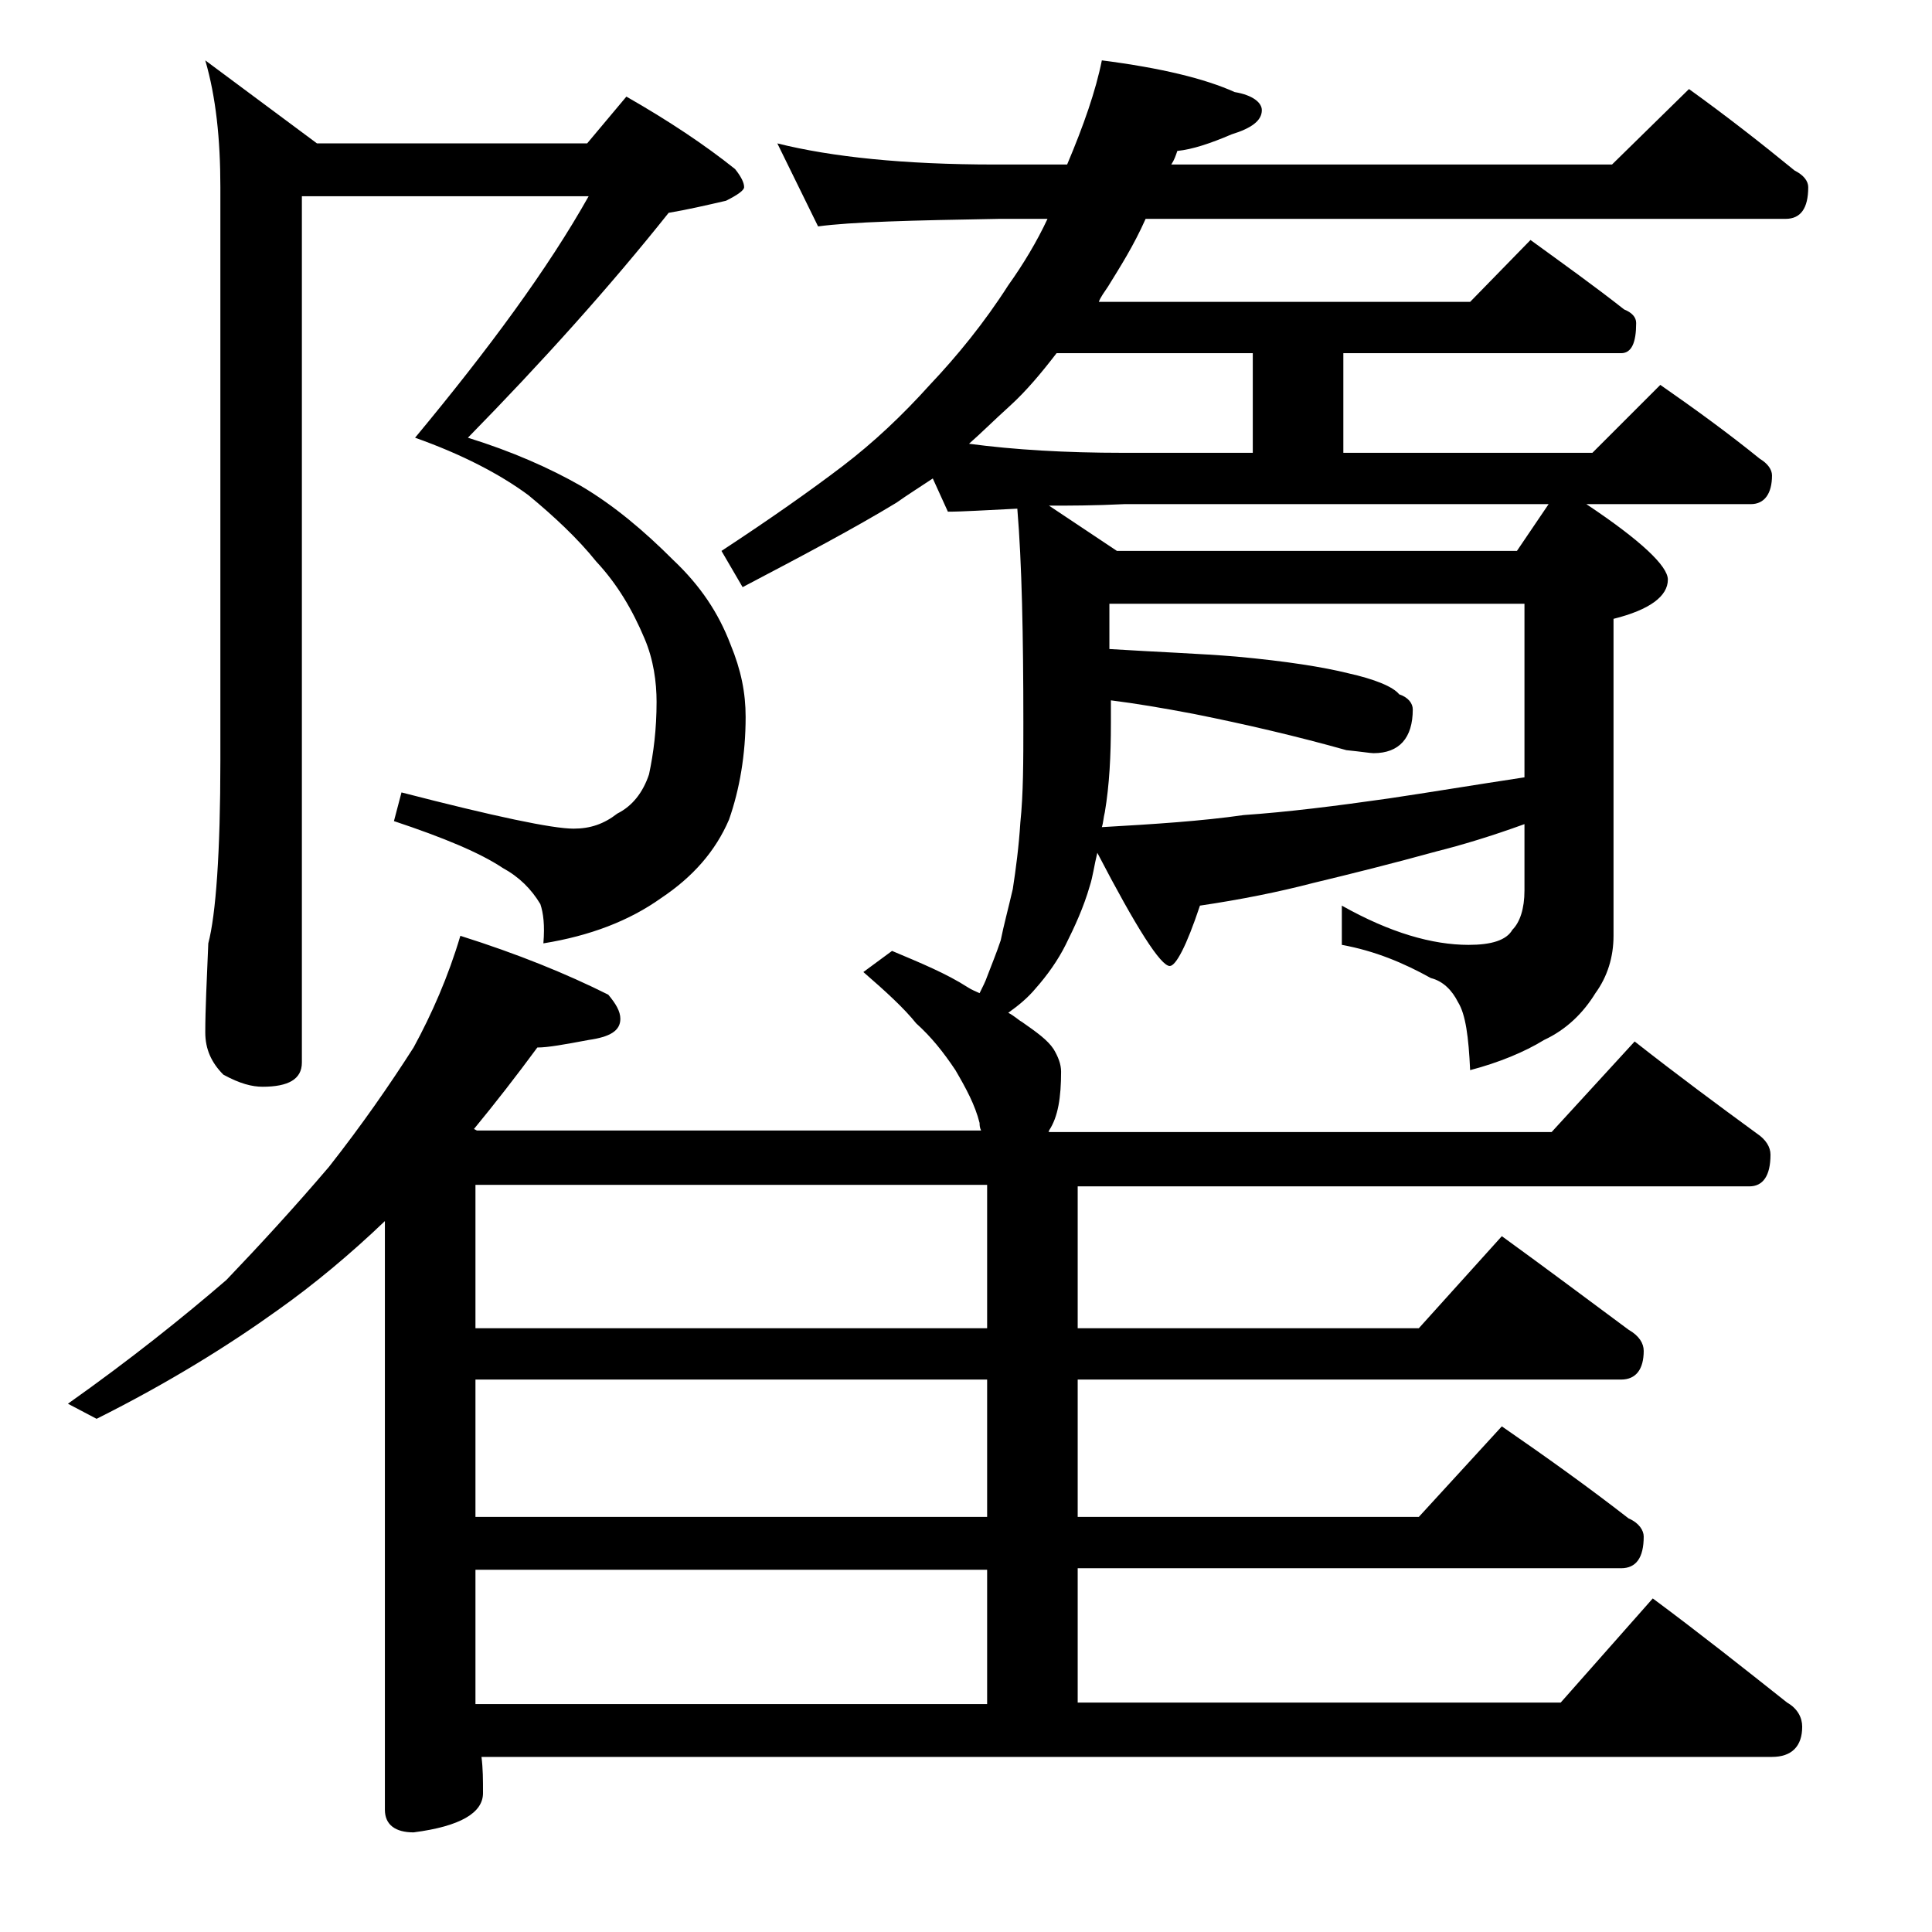 <?xml version="1.0" encoding="utf-8"?>
<!-- Generator: Adobe Illustrator 18.0.0, SVG Export Plug-In . SVG Version: 6.00 Build 0)  -->
<!DOCTYPE svg PUBLIC "-//W3C//DTD SVG 1.1//EN" "http://www.w3.org/Graphics/SVG/1.1/DTD/svg11.dtd">
<svg version="1.1" id="Layer_1" xmlns="http://www.w3.org/2000/svg" xmlns:xlink="http://www.w3.org/1999/xlink" x="0px" y="0px"
	 viewBox="0 0 128 128" enable-background="new 0 0 128 128" xml:space="preserve">
<path d="M51.5,9.5c3.6,0.9,8.4,1.4,14.4,1.4h4.8C71.8,8.3,72.6,6,73,4c3.9,0.5,6.8,1.2,8.8,2.1c1.2,0.2,1.8,0.7,1.8,1.2
	c0,0.7-0.7,1.2-2,1.6C80.2,9.5,79,9.9,78,10c-0.1,0.3-0.2,0.6-0.4,0.9h29.2l5.1-5c2.5,1.8,4.8,3.6,7,5.4c0.6,0.3,0.9,0.7,0.9,1.1
	c0,1.4-0.5,2.1-1.5,2.1H75.9c-0.8,1.8-1.7,3.2-2.5,4.5c-0.2,0.3-0.5,0.7-0.6,1h24.6l4-4.1c2.2,1.6,4.3,3.1,6.2,4.6
	c0.5,0.2,0.8,0.5,0.8,0.9c0,1.3-0.3,2-1,2H89V30h16.5l4.5-4.5c2.3,1.6,4.5,3.2,6.6,4.9c0.5,0.3,0.8,0.7,0.8,1.1
	c0,1.2-0.5,1.9-1.4,1.9h-10.9c3.6,2.4,5.4,4.1,5.4,5c0,1.1-1.2,2-3.6,2.6v21c0,1.4-0.4,2.7-1.2,3.8c-0.8,1.3-1.9,2.4-3.4,3.1
	c-1.3,0.8-3,1.5-4.9,2c-0.1-2.2-0.3-3.7-0.8-4.5c-0.4-0.8-1-1.4-1.8-1.6c-1.8-1-3.7-1.8-5.9-2.2v-2.6c3.2,1.8,6,2.6,8.4,2.6
	c1.5,0,2.5-0.3,2.9-1c0.5-0.5,0.8-1.4,0.8-2.6v-4.4c-2.2,0.8-4.2,1.4-5.8,1.8c-2.9,0.8-5.7,1.5-8.2,2.1c-2.3,0.6-4.8,1.1-7.5,1.5
	c-0.9,2.7-1.6,4-2,4c-0.6,0-2.2-2.5-4.8-7.5c-0.2,0.8-0.3,1.6-0.5,2.2c-0.4,1.4-1,2.7-1.6,3.9c-0.5,1-1.2,2-2,2.9
	c-0.5,0.6-1.1,1.1-1.8,1.6c0.4,0.2,0.7,0.5,0.9,0.6c1,0.7,1.7,1.2,2.1,1.8c0.3,0.5,0.5,1,0.5,1.5c0,1.7-0.2,3-0.8,3.9
	c0,0.1,0,0.1-0.1,0.1h33.4l5.5-6c2.8,2.2,5.5,4.2,8.1,6.1c0.6,0.4,0.9,0.9,0.9,1.4c0,1.4-0.5,2.1-1.4,2.1H71.4V88H94l5.5-6.1
	c2.9,2.1,5.7,4.2,8.4,6.2c0.7,0.4,1,0.9,1,1.4c0,1.2-0.5,1.9-1.5,1.9h-36v9.1H94l5.5-6c2.9,2,5.7,4,8.4,6.1c0.7,0.3,1,0.8,1,1.2
	c0,1.4-0.5,2.1-1.5,2.1h-36v8.9h32l6.1-6.9c3.1,2.3,6,4.6,8.9,6.9c0.7,0.4,1,1,1,1.6c0,1.3-0.7,2-2,2H31.9c0.1,0.8,0.1,1.5,0.1,2.4
	c0,1.3-1.5,2.2-4.6,2.6c-1.2,0-1.9-0.5-1.9-1.5V80.9c-2.3,2.2-4.7,4.2-7.1,5.9c-3.2,2.3-7.2,4.8-12,7.2l-1.9-1
	c4.1-2.9,7.6-5.7,10.5-8.2c2.2-2.3,4.5-4.8,6.8-7.5c2.2-2.8,4-5.4,5.6-7.9c1.2-2.2,2.3-4.7,3.1-7.4c3.8,1.2,7,2.5,9.8,3.9
	c0.5,0.6,0.8,1.1,0.8,1.6c0,0.8-0.7,1.2-2.1,1.4c-1.6,0.3-2.7,0.5-3.4,0.5c-1.4,1.9-2.8,3.7-4.2,5.4l0.2,0.1h33.4
	c-0.1-0.2-0.1-0.4-0.1-0.5c-0.3-1.2-0.9-2.3-1.6-3.5c-0.8-1.2-1.6-2.2-2.6-3.1c-0.8-1-2-2.1-3.5-3.4l1.9-1.4c1.9,0.8,3.6,1.5,5,2.4
	c0.3,0.2,0.6,0.3,0.8,0.4c0.2-0.4,0.4-0.8,0.5-1.1c0.3-0.8,0.6-1.5,0.9-2.4c0.2-1,0.5-2.1,0.8-3.4c0.2-1.3,0.4-2.8,0.5-4.4
	c0.2-1.9,0.2-4.1,0.2-6.6c0-5.8-0.1-10.6-0.4-14.2c-2.1,0.1-3.6,0.2-4.6,0.2l-1-2.2c-0.9,0.6-1.7,1.1-2.4,1.6
	c-2.8,1.7-6.2,3.5-10.2,5.6l-1.4-2.4c3.2-2.1,5.9-4,8-5.6c2.1-1.6,4-3.4,5.8-5.4c1.8-1.9,3.6-4.1,5.2-6.6c1-1.4,1.9-2.9,2.6-4.4
	h-3.2c-5.8,0.1-9.8,0.2-12,0.5L51.5,9.5z M20,13v57.4c0,1.1-0.9,1.6-2.6,1.6c-0.7,0-1.5-0.2-2.6-0.8c-0.8-0.8-1.2-1.7-1.2-2.8
	c0-1.5,0.1-3.5,0.2-5.9c0.5-1.9,0.8-6,0.8-12.1V12.4c0-3.2-0.3-6-1-8.4L21,9.5h17.9l2.6-3.1c2.8,1.6,5.2,3.2,7.2,4.8
	c0.4,0.5,0.6,0.9,0.6,1.2c0,0.2-0.4,0.5-1.2,0.9c-1.3,0.3-2.6,0.6-3.8,0.8C40.4,19,35.9,24,31,29c2.9,0.9,5.4,2,7.5,3.2
	c2.2,1.3,4.2,3,6.1,4.9c1.8,1.7,3,3.5,3.8,5.6c0.7,1.7,1,3.2,1,4.8c0,2.5-0.4,4.8-1.1,6.8c-0.9,2.1-2.4,3.8-4.5,5.2
	c-2.1,1.5-4.7,2.5-7.8,3c0.1-1.2,0-2-0.2-2.6c-0.6-1-1.4-1.8-2.5-2.4c-1.5-1-3.9-2-7.2-3.1l0.5-1.9c6.2,1.6,10,2.4,11.4,2.4
	c1.1,0,2-0.3,2.9-1c1-0.5,1.7-1.4,2.1-2.6c0.3-1.4,0.5-3,0.5-4.8c0-1.3-0.2-2.8-0.8-4.2c-0.8-1.9-1.8-3.6-3.2-5.1
	c-1.2-1.5-2.8-3-4.5-4.4c-1.9-1.4-4.4-2.7-7.5-3.8c4.9-5.9,8.8-11.2,11.5-16H20z M65.4,88v-9.5H31.5V88H65.4z M65.4,100.5v-9.1H31.5
	v9.1H65.4z M31.5,112.9h33.9V104H31.5V112.9z M64.2,29.4c3,0.4,6.4,0.6,10.2,0.6H83v-6.6H70c-1,1.3-2,2.5-3.1,3.5
	C65.9,27.8,65,28.7,64.2,29.4z M100.5,36.5l2.1-3.1H74.5c-2,0.1-3.7,0.1-5,0.1l4.5,3H100.5z M73,54.8c3.5-0.2,6.6-0.4,9.4-0.8
	c2.9-0.2,6.1-0.6,9.6-1.1c2.7-0.4,5.7-0.9,9-1.4V40H73.5v3c3.2,0.2,6,0.3,8.4,0.5c3.3,0.3,5.8,0.7,7.4,1.1c1.8,0.4,3,0.9,3.4,1.4
	c0.6,0.2,0.9,0.6,0.9,1c0,1.9-0.9,2.9-2.6,2.9c-0.2,0-0.8-0.1-1.8-0.2c-3.2-0.9-6.6-1.7-10.1-2.4c-2.1-0.4-3.9-0.7-5.5-0.9v1.5
	c0,2.2-0.1,4.1-0.4,5.9C73.1,54.2,73.1,54.5,73,54.8z"/>
</svg>
